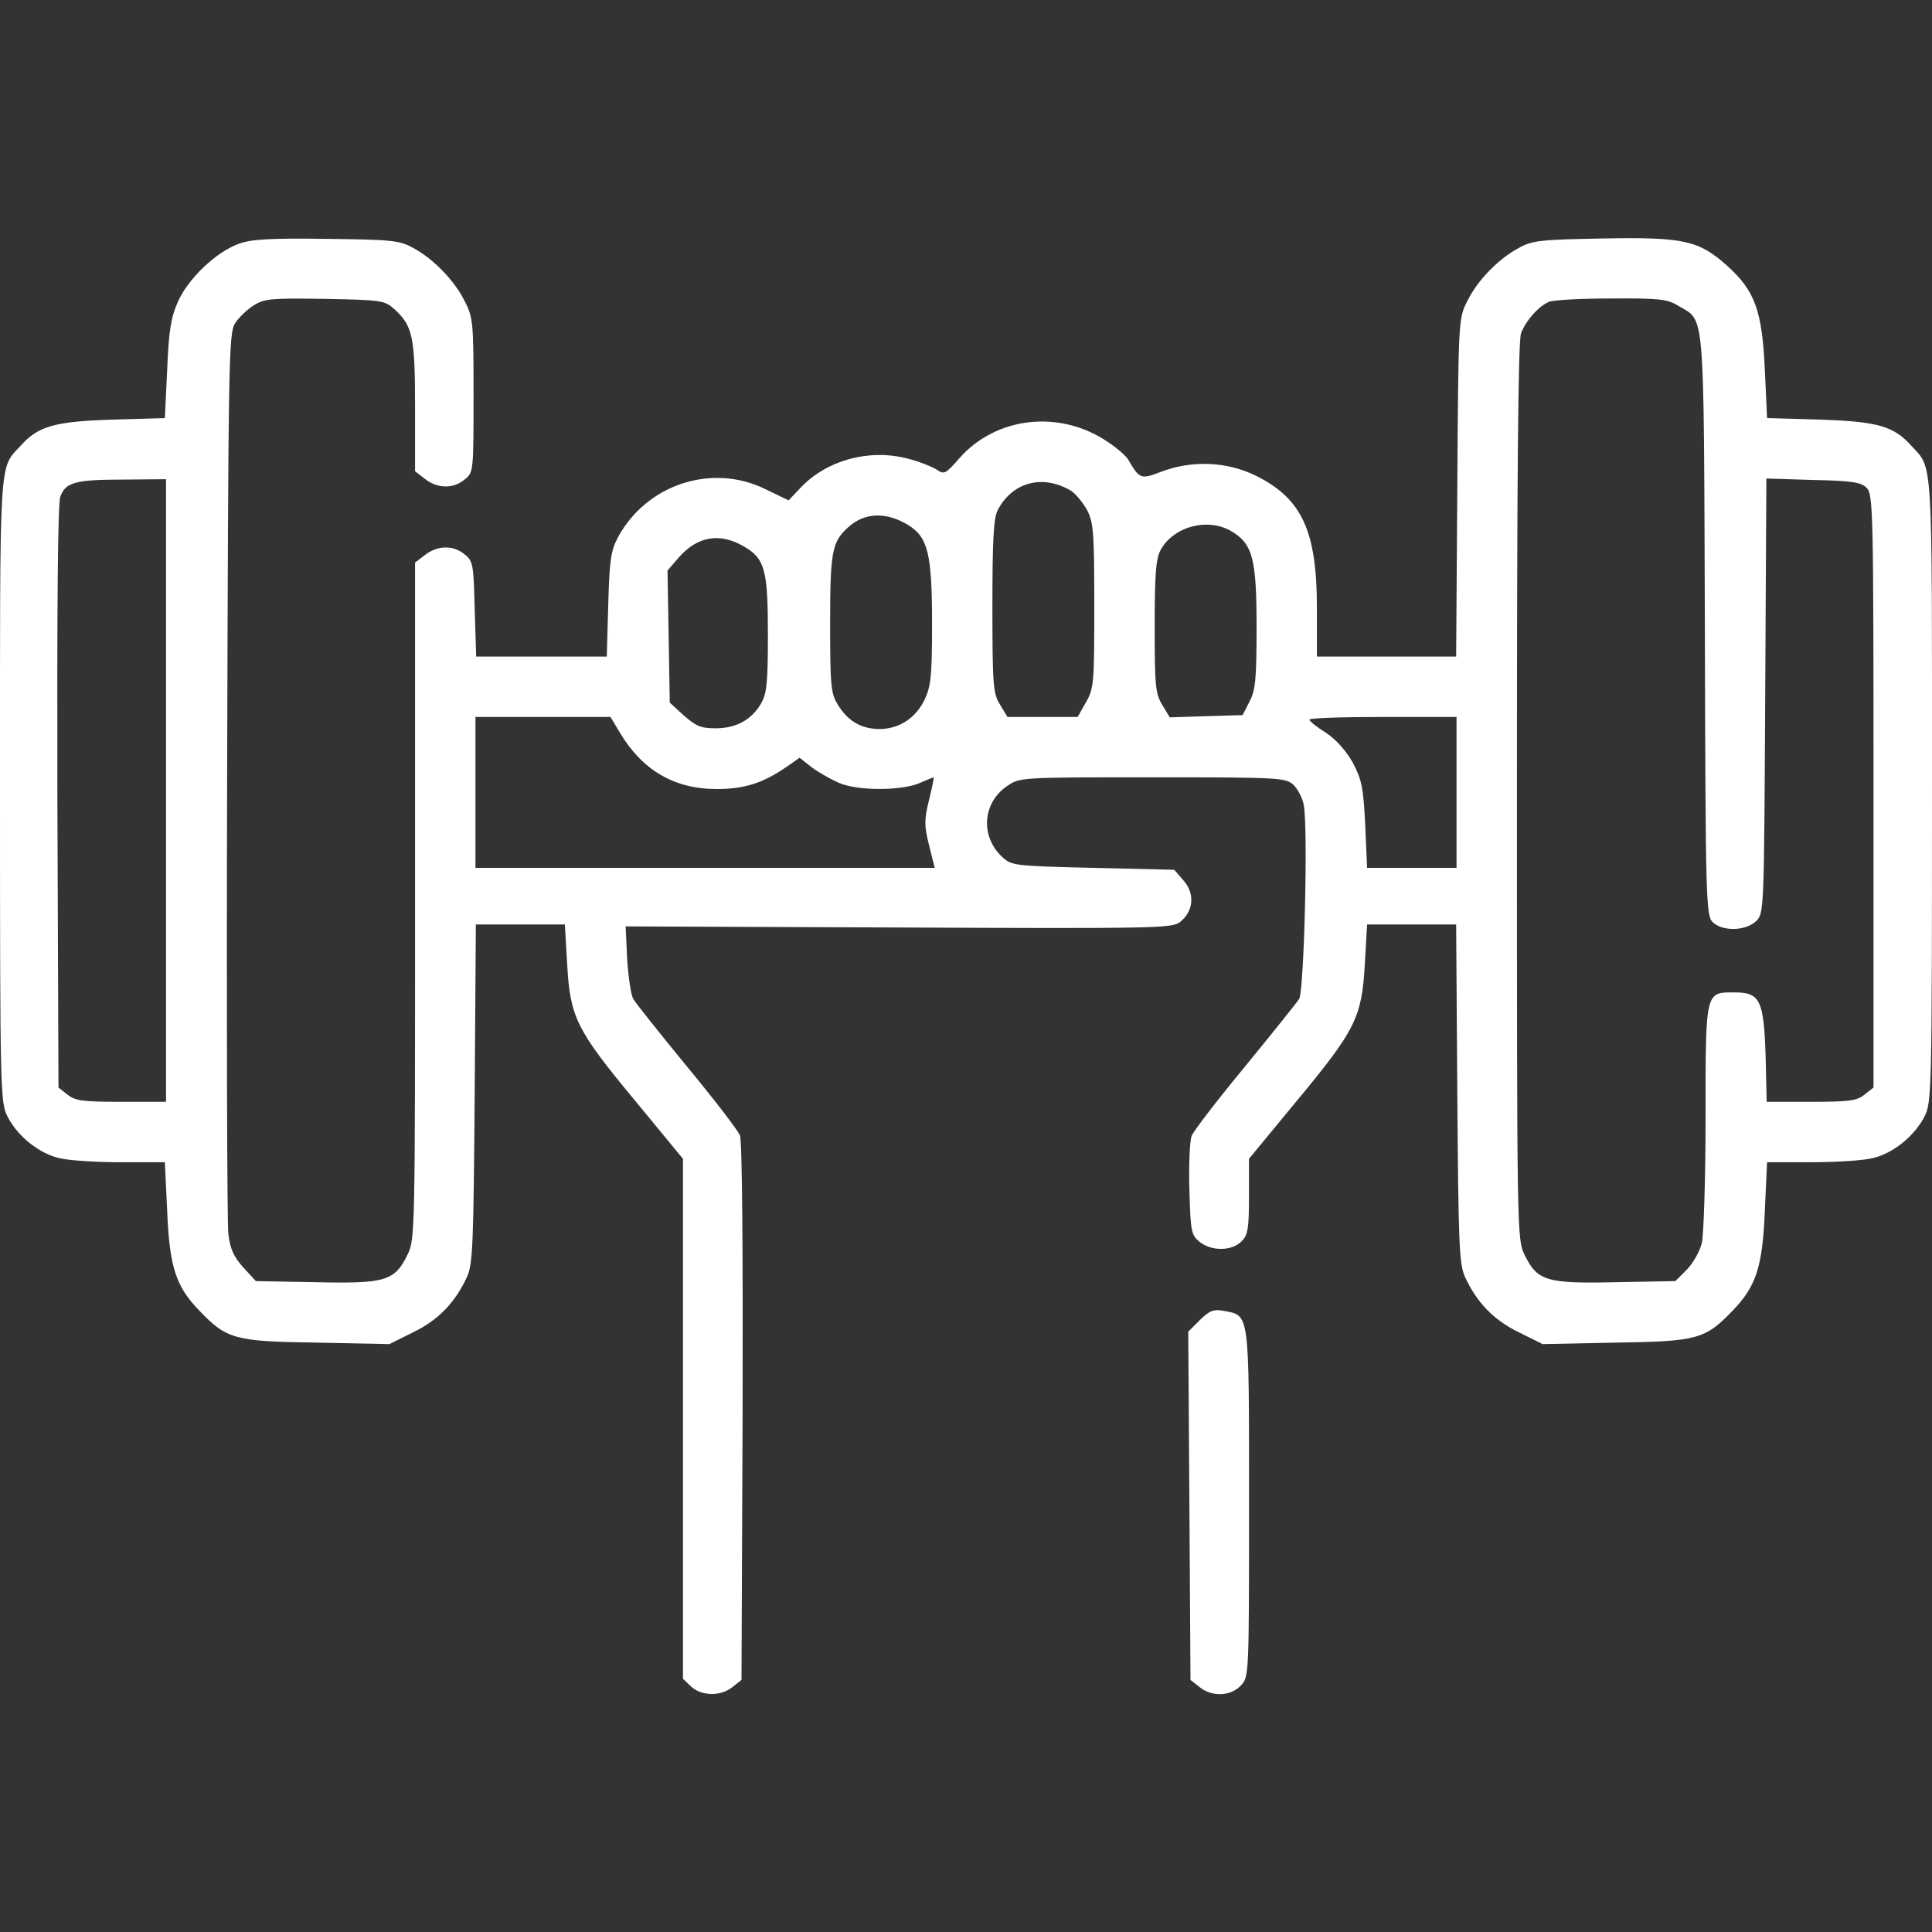 <svg width="30" height="30" viewBox="0 0 30 30" fill="none" xmlns="http://www.w3.org/2000/svg">
<rect x="0" y="0" width="30" height="30" fill="#333333" stroke="none"/>
<g clip-path="url(#clip0_1_2242)">
<path d="M3.709 3.785C3.351 3.914 2.912 4.336 2.76 4.693C2.654 4.928 2.619 5.15 2.596 5.742L2.56 6.492L1.734 6.516C0.85 6.545 0.592 6.615 0.316 6.926C-0.018 7.289 -8.47019e-05 7.02 -8.47019e-05 12.275C-8.47019e-05 16.975 0.006 17.121 0.117 17.338C0.269 17.637 0.598 17.906 0.914 17.982C1.049 18.018 1.476 18.047 1.863 18.047H2.56L2.596 18.803C2.631 19.67 2.73 19.975 3.094 20.35C3.521 20.795 3.639 20.83 4.916 20.848L6.047 20.871L6.422 20.684C6.809 20.496 7.072 20.221 7.254 19.822C7.342 19.623 7.353 19.318 7.371 16.975L7.389 14.355H8.08H8.771L8.807 14.971C8.853 15.797 8.947 15.99 9.867 17.098L10.605 17.994V22.031V26.068L10.734 26.191C10.898 26.338 11.191 26.344 11.373 26.197L11.514 26.086L11.531 21.926C11.537 19.424 11.525 17.713 11.49 17.631C11.461 17.555 11.092 17.074 10.67 16.564C10.248 16.049 9.873 15.58 9.832 15.51C9.797 15.445 9.756 15.164 9.738 14.889L9.715 14.385L13.957 14.402C17.988 14.42 18.205 14.414 18.328 14.314C18.533 14.145 18.557 13.881 18.381 13.676L18.234 13.506L16.974 13.476C15.744 13.447 15.709 13.441 15.562 13.307C15.217 12.984 15.258 12.463 15.639 12.205C15.838 12.07 15.85 12.07 17.9 12.07C19.875 12.07 19.963 12.076 20.086 12.188C20.15 12.252 20.227 12.393 20.244 12.498C20.314 12.855 20.25 15.369 20.174 15.51C20.133 15.574 19.752 16.049 19.33 16.564C18.908 17.074 18.539 17.555 18.504 17.637C18.474 17.719 18.457 18.094 18.469 18.475C18.486 19.125 18.498 19.178 18.627 19.283C18.808 19.43 19.125 19.43 19.277 19.277C19.377 19.178 19.394 19.084 19.394 18.58V17.994L20.133 17.098C21.053 15.99 21.146 15.797 21.193 14.971L21.228 14.355H21.92H22.611L22.629 16.975C22.646 19.318 22.658 19.623 22.746 19.822C22.928 20.221 23.191 20.496 23.578 20.684L23.953 20.871L25.084 20.848C26.361 20.83 26.478 20.795 26.906 20.35C27.269 19.975 27.369 19.67 27.404 18.803L27.439 18.047H28.137C28.523 18.047 28.951 18.018 29.086 17.982C29.402 17.906 29.73 17.637 29.883 17.338C29.994 17.121 30 16.975 30 12.275C30 7.02 30.017 7.289 29.683 6.926C29.408 6.615 29.15 6.545 28.265 6.516L27.439 6.492L27.404 5.742C27.363 4.828 27.252 4.518 26.824 4.131C26.379 3.732 26.15 3.68 24.89 3.703C23.93 3.721 23.795 3.732 23.584 3.85C23.267 4.02 22.939 4.354 22.781 4.682C22.646 4.945 22.646 4.986 22.629 7.57L22.611 10.195H21.533H20.449V9.445C20.449 8.25 20.221 7.746 19.506 7.389C19.055 7.166 18.515 7.143 18.035 7.324C17.713 7.447 17.695 7.441 17.519 7.137C17.484 7.078 17.349 6.961 17.209 6.867C16.465 6.357 15.469 6.463 14.894 7.119C14.684 7.359 14.66 7.371 14.549 7.295C14.478 7.248 14.273 7.166 14.086 7.119C13.494 6.967 12.844 7.143 12.434 7.57L12.246 7.77L11.894 7.6C11.062 7.184 10.037 7.518 9.592 8.35C9.486 8.549 9.463 8.707 9.445 9.387L9.422 10.195H8.408H7.394L7.371 9.457C7.353 8.766 7.348 8.713 7.213 8.607C7.037 8.461 6.791 8.467 6.598 8.619L6.445 8.736V13.992C6.445 19.137 6.445 19.248 6.328 19.482C6.129 19.893 5.982 19.934 4.904 19.91L3.973 19.893L3.779 19.682C3.627 19.512 3.574 19.395 3.545 19.154C3.527 18.979 3.516 15.768 3.527 12.012C3.545 5.543 3.551 5.174 3.65 5.021C3.709 4.928 3.838 4.805 3.943 4.74C4.113 4.635 4.219 4.629 5.051 4.641C5.935 4.658 5.971 4.664 6.129 4.805C6.41 5.062 6.445 5.244 6.445 6.322V7.318L6.598 7.436C6.791 7.588 7.037 7.594 7.213 7.447C7.353 7.336 7.353 7.324 7.353 6.141C7.353 5.021 7.348 4.934 7.219 4.682C7.06 4.359 6.732 4.02 6.416 3.85C6.205 3.732 6.082 3.721 5.068 3.709C4.189 3.697 3.902 3.715 3.709 3.785ZM26.057 4.746C26.478 5.004 26.455 4.67 26.473 9.703C26.484 14.068 26.49 14.226 26.602 14.326C26.76 14.467 27.111 14.455 27.269 14.303C27.392 14.18 27.392 14.156 27.41 10.805L27.428 7.43L28.154 7.453C28.758 7.465 28.898 7.488 28.986 7.576C29.086 7.676 29.092 7.945 29.092 12.281V16.887L28.951 16.998C28.834 17.092 28.717 17.109 28.125 17.109H27.433L27.416 16.383C27.387 15.527 27.328 15.41 26.936 15.41C26.478 15.41 26.484 15.375 26.484 17.338C26.484 18.293 26.455 19.178 26.426 19.301C26.396 19.43 26.291 19.611 26.197 19.711L26.015 19.893L25.09 19.91C24.017 19.934 23.871 19.893 23.672 19.482C23.555 19.242 23.555 19.143 23.555 12.287C23.555 7.512 23.572 5.291 23.619 5.174C23.695 4.975 23.894 4.752 24.053 4.687C24.117 4.658 24.551 4.635 25.019 4.635C25.764 4.629 25.892 4.646 26.057 4.746ZM2.578 12.275V17.109H1.881C1.283 17.109 1.166 17.092 1.049 16.998L0.908 16.887L0.891 12.375C0.885 9.463 0.896 7.811 0.937 7.711C1.019 7.488 1.172 7.447 1.922 7.447L2.578 7.441V12.275ZM16.635 7.623C16.705 7.67 16.816 7.805 16.881 7.922C16.98 8.115 16.992 8.273 16.992 9.41C16.992 10.605 16.986 10.693 16.863 10.904L16.734 11.133H16.189H15.644L15.527 10.939C15.422 10.77 15.41 10.646 15.41 9.416C15.41 8.385 15.428 8.045 15.492 7.922C15.721 7.482 16.195 7.359 16.635 7.623ZM14.098 8.15C14.408 8.338 14.473 8.596 14.473 9.68C14.473 10.506 14.455 10.658 14.355 10.869C14.215 11.156 13.951 11.326 13.64 11.32C13.365 11.314 13.16 11.191 13.008 10.939C12.902 10.77 12.89 10.641 12.89 9.68C12.89 8.555 12.92 8.414 13.172 8.186C13.424 7.957 13.758 7.945 14.098 8.15ZM19.113 8.244C19.453 8.443 19.512 8.672 19.512 9.738C19.512 10.559 19.494 10.723 19.4 10.898L19.295 11.104L18.727 11.121L18.164 11.139L18.047 10.945C17.941 10.77 17.93 10.646 17.93 9.738C17.93 8.936 17.947 8.689 18.017 8.549C18.211 8.18 18.744 8.033 19.113 8.244ZM11.549 8.484C11.877 8.672 11.924 8.848 11.924 9.844C11.924 10.629 11.906 10.775 11.812 10.934C11.66 11.185 11.426 11.309 11.109 11.309C10.881 11.309 10.805 11.273 10.617 11.109L10.4 10.91L10.383 9.885L10.365 8.859L10.547 8.648C10.834 8.326 11.18 8.268 11.549 8.484ZM9.627 11.379C9.973 11.959 10.471 12.252 11.127 12.252C11.555 12.252 11.836 12.164 12.199 11.918L12.416 11.766L12.609 11.918C12.721 12 12.908 12.105 13.031 12.158C13.318 12.281 13.98 12.281 14.268 12.164C14.39 12.111 14.49 12.07 14.496 12.07C14.508 12.07 14.473 12.229 14.426 12.422C14.35 12.732 14.35 12.814 14.426 13.125L14.514 13.476H10.945H7.383V12.305V11.133H8.432H9.48L9.627 11.379ZM22.617 12.305V13.476H21.92H21.228L21.199 12.809C21.17 12.223 21.146 12.111 21.006 11.842C20.894 11.648 20.748 11.484 20.59 11.379C20.449 11.291 20.338 11.203 20.332 11.174C20.332 11.15 20.848 11.133 21.474 11.133H22.617V12.305Z" fill="white"/>
<path d="M18.633 20.496L18.451 20.678L18.469 23.379L18.486 26.086L18.627 26.197C18.814 26.35 19.107 26.344 19.266 26.174C19.395 26.039 19.395 26.027 19.395 23.338C19.395 20.338 19.406 20.432 19.002 20.355C18.844 20.326 18.785 20.35 18.633 20.496Z" fill="white"/>
</g>
<defs>
<clipPath id="clip0_1_2242">
<rect width="30" height="30" fill="white"/>
</clipPath>
</defs>
</svg>
